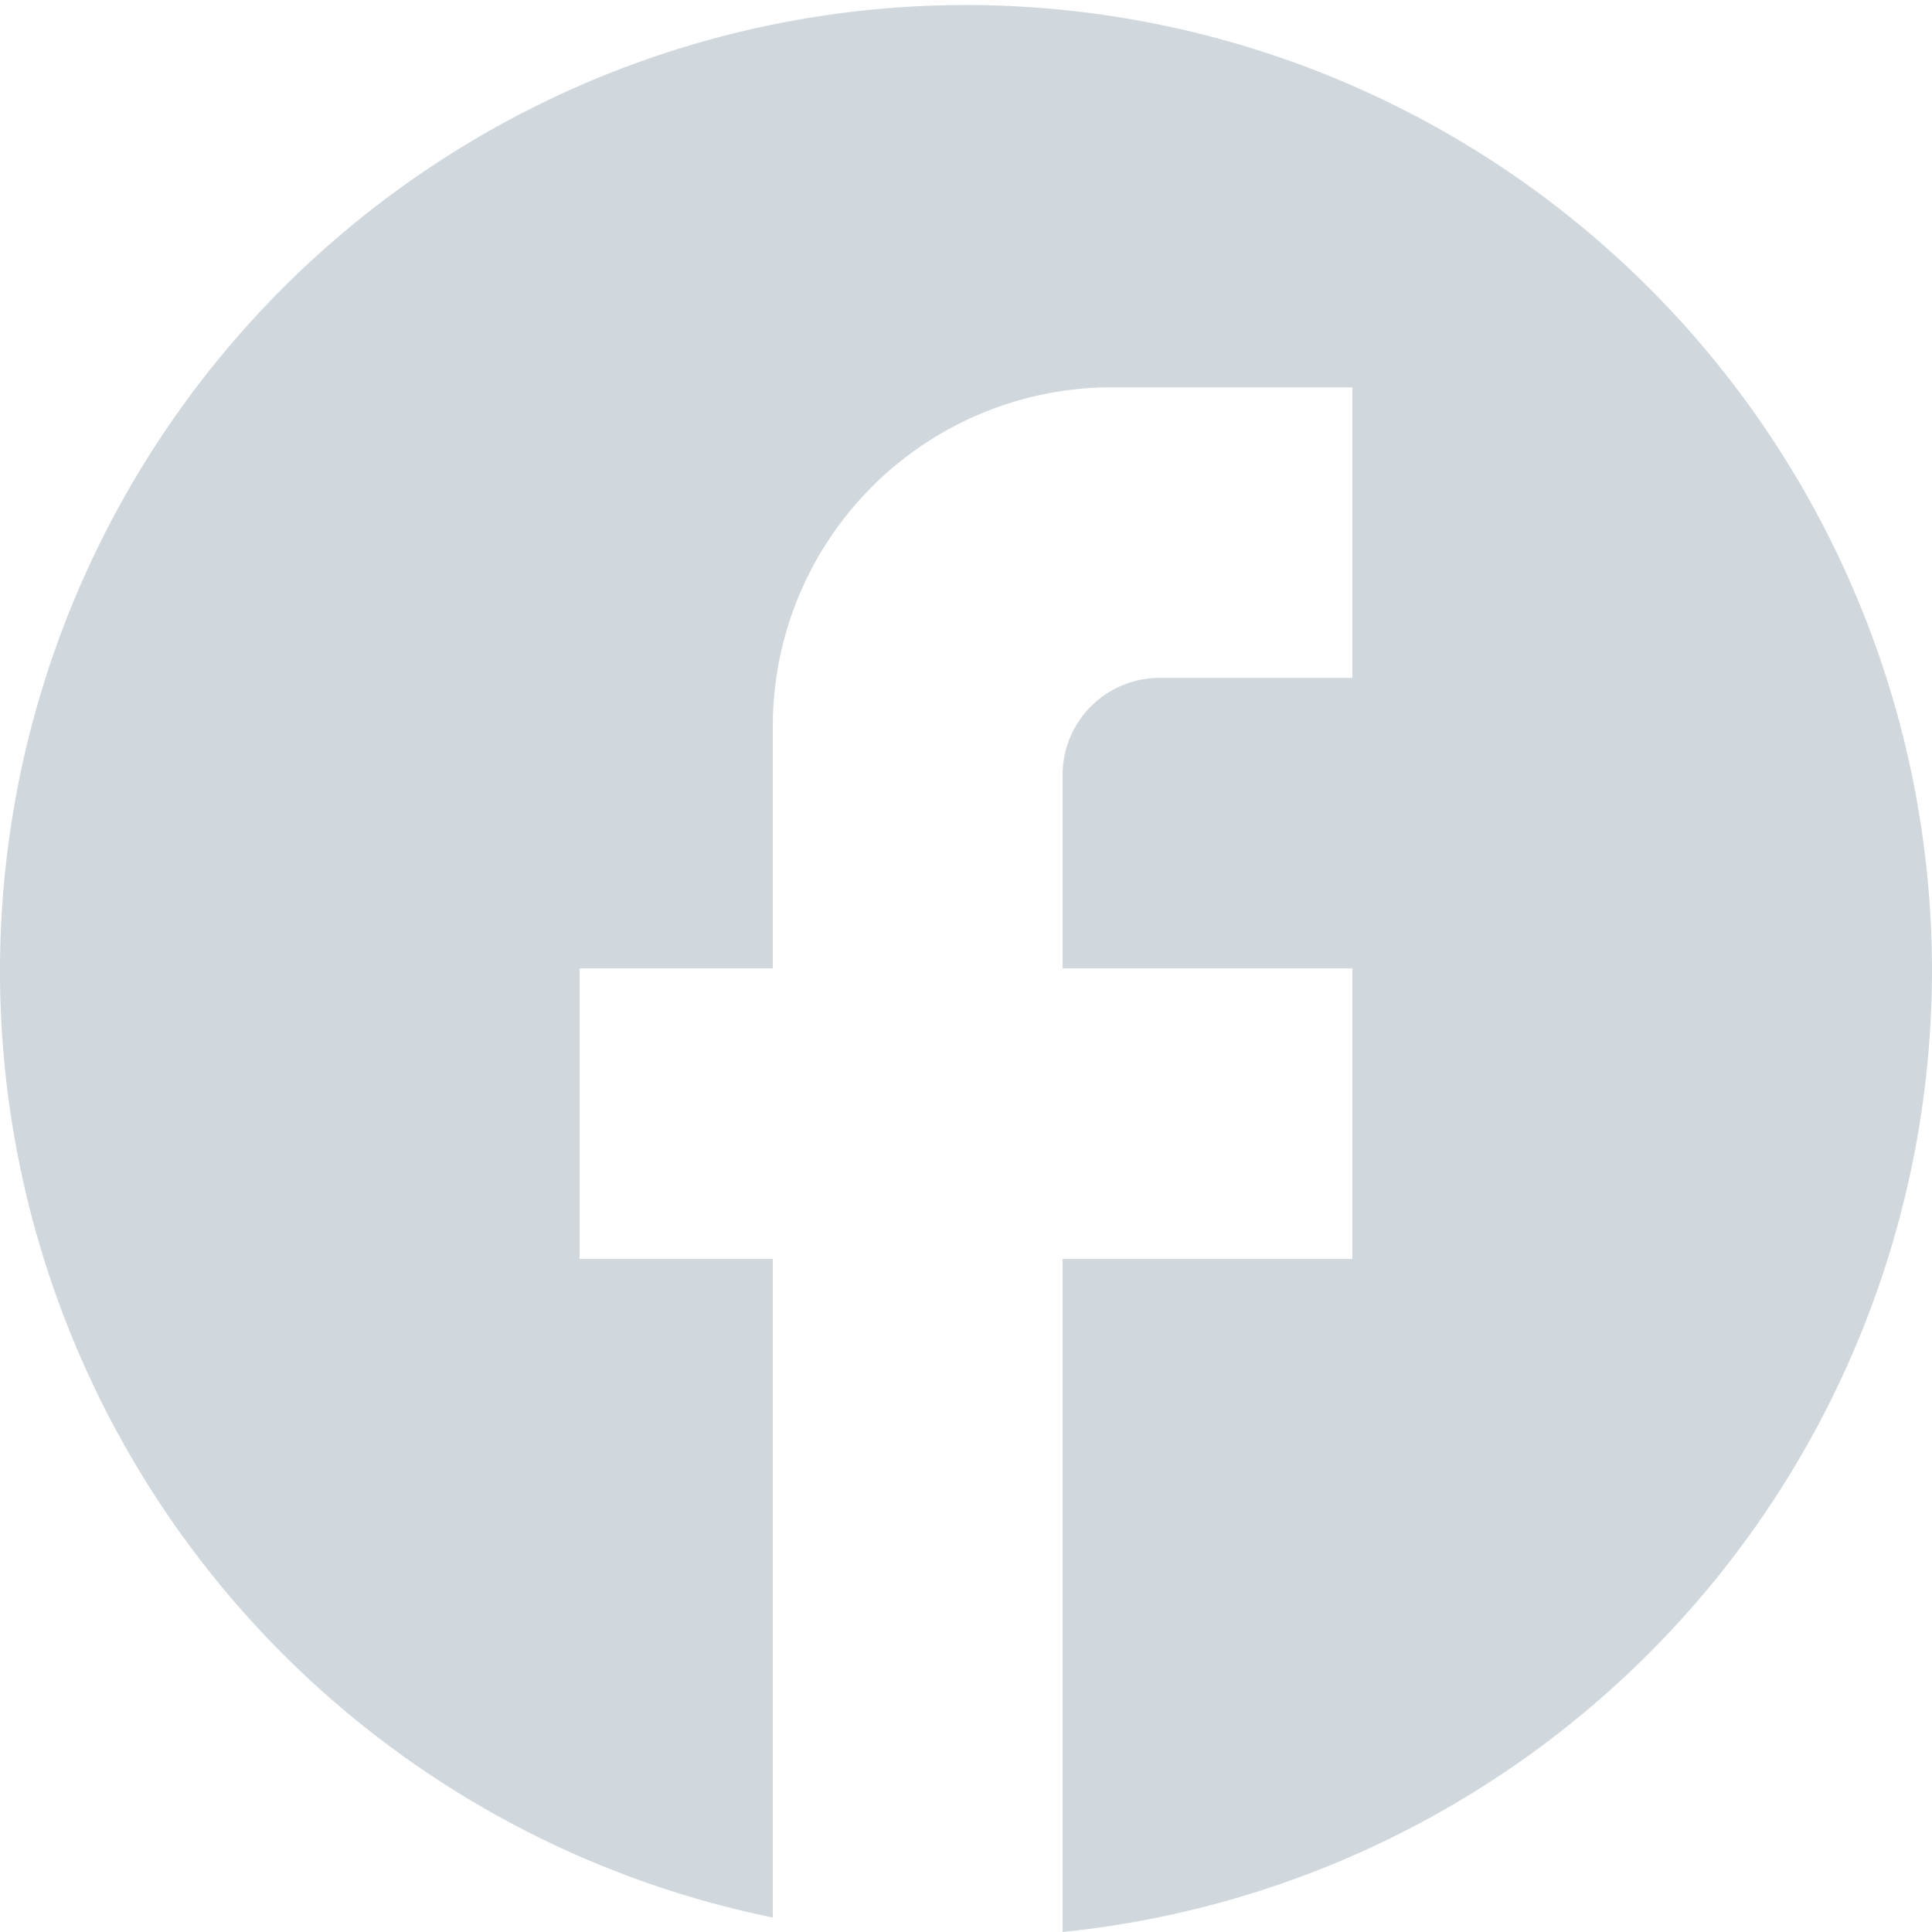 <?xml version="1.0" encoding="UTF-8"?> <svg xmlns="http://www.w3.org/2000/svg" viewBox="0 0 24 24"><path d="M24,12.03A12,12,0,1,0,9.6,23.82V15.639H7.2v-3.609H9.6V9.023A4.21,4.21,0,0,1,13.8,4.812h3V8.421H14.4a1.205,1.205,0,0,0-1.2,1.203v2.406h3.6v3.609H13.2V24A12.017,12.017,0,0,0,24,12.03Z" fill="#d0d8dd"></path></svg> 